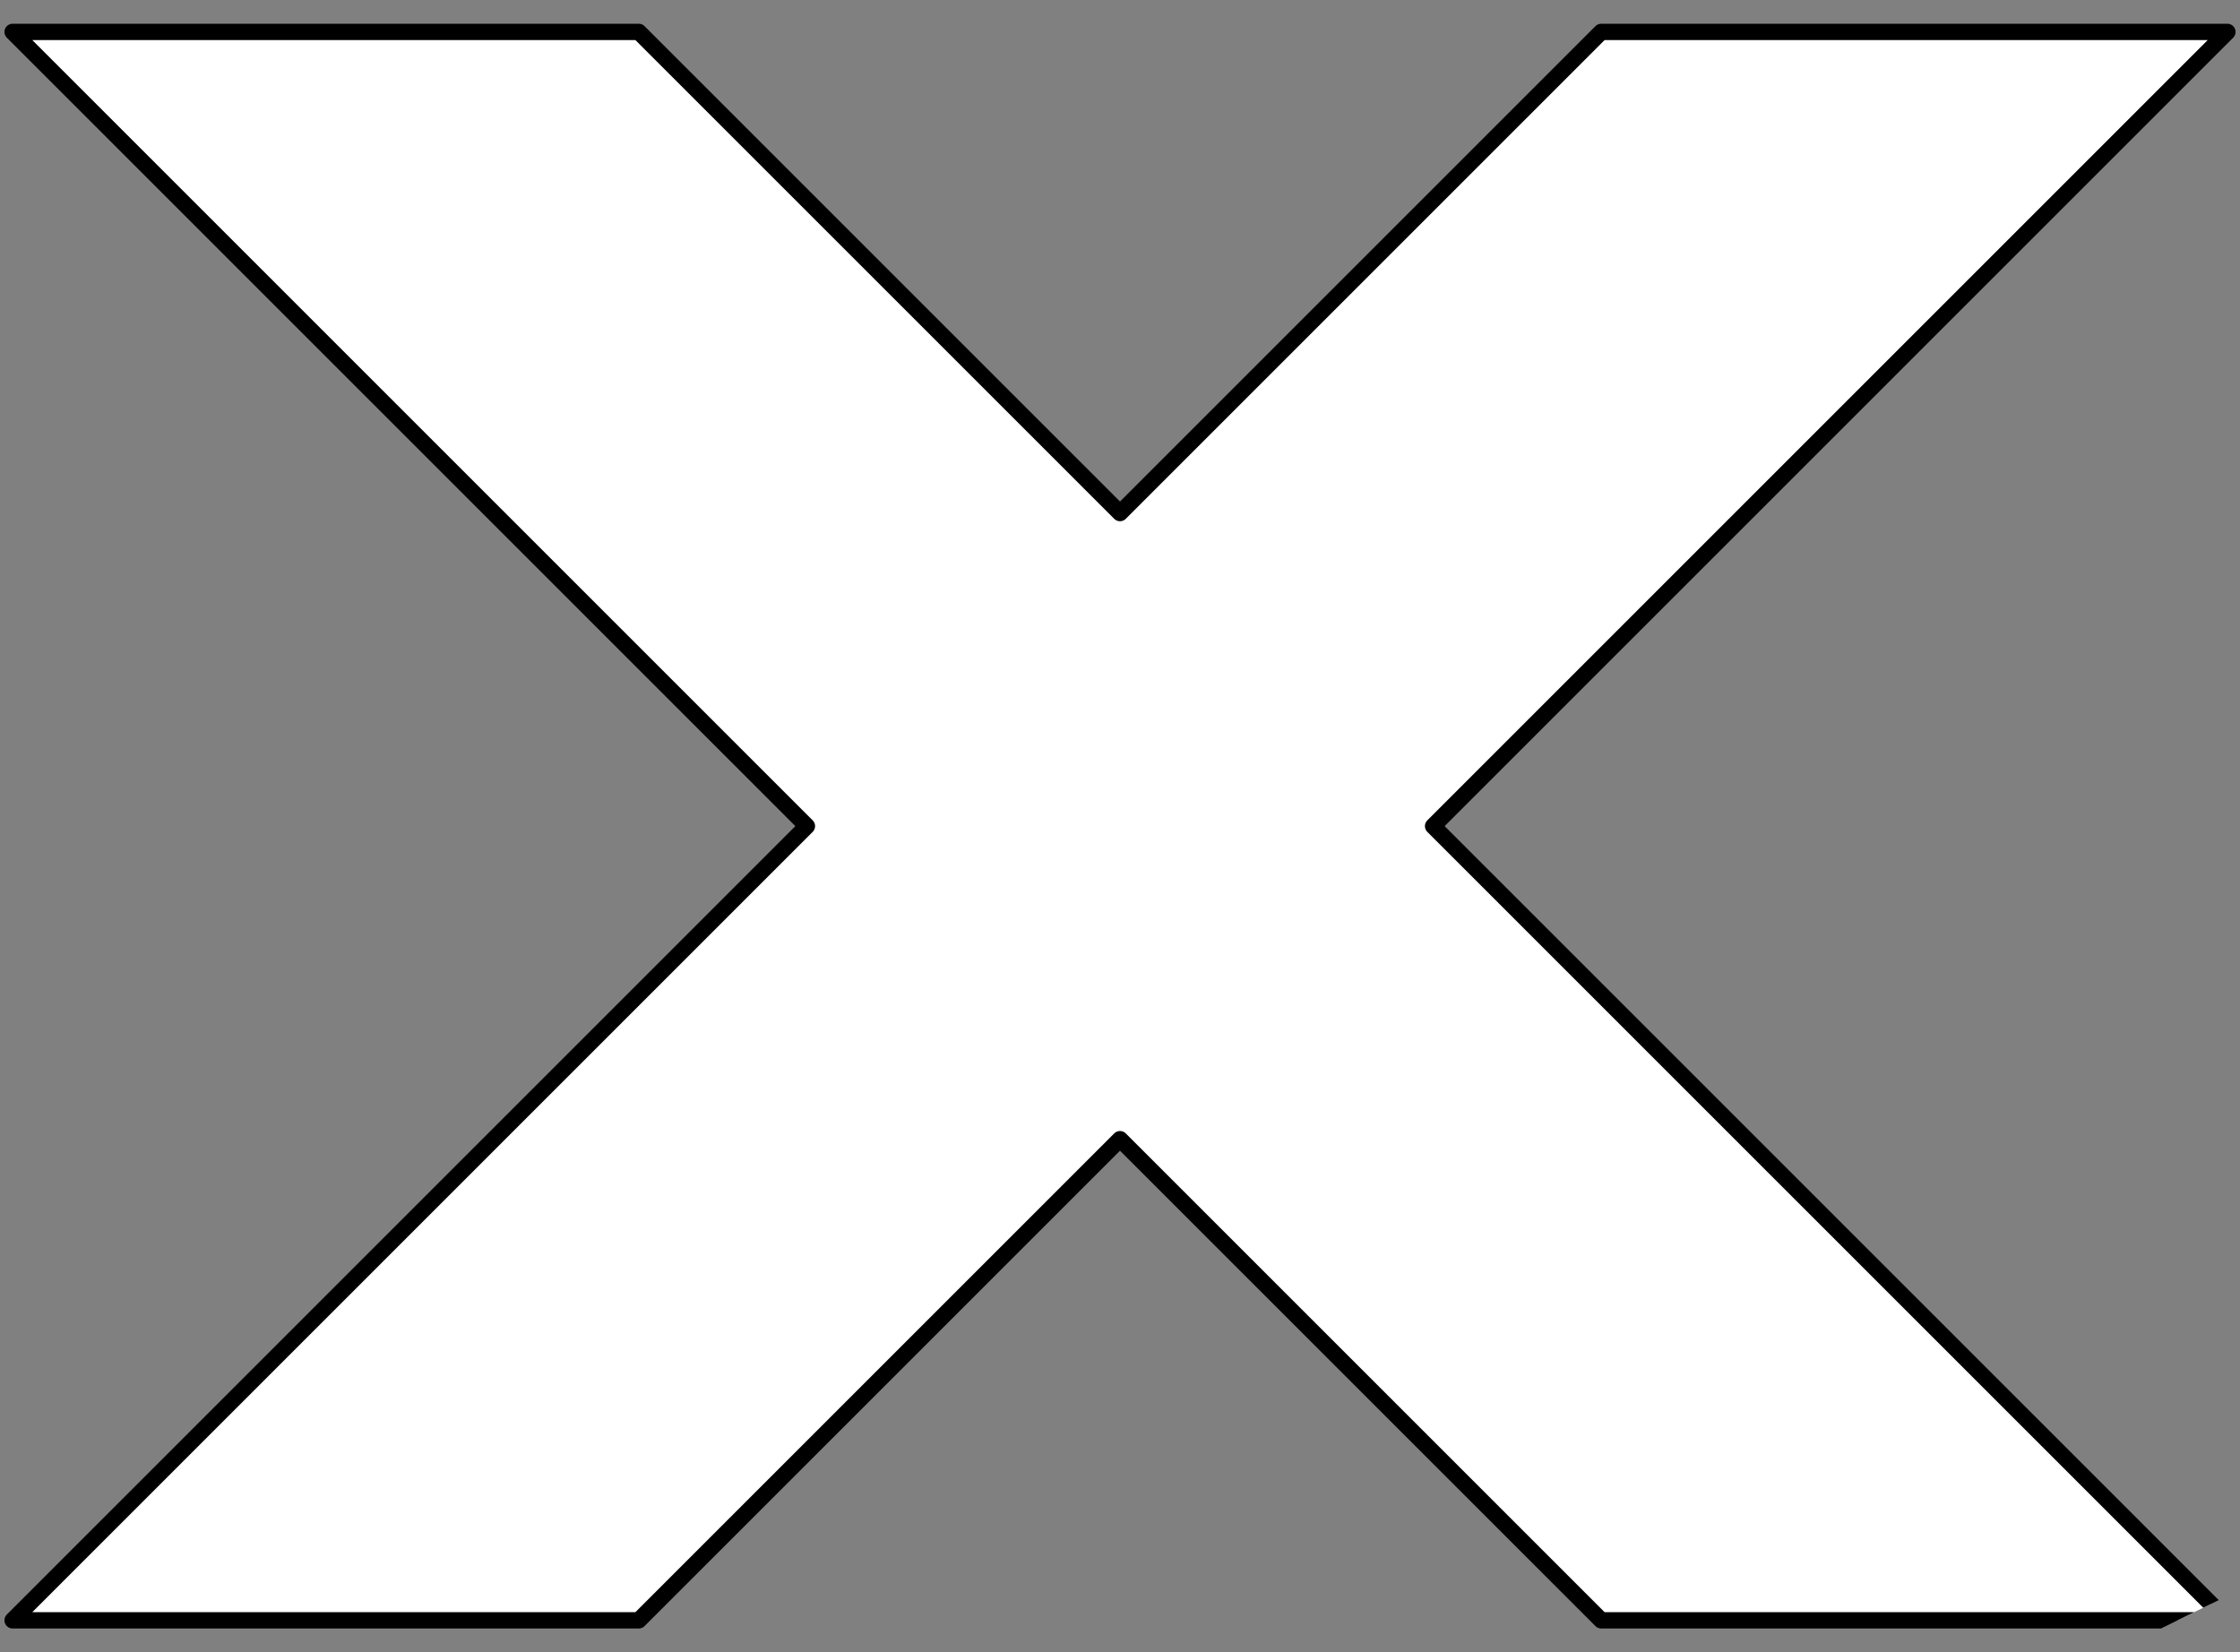<?xml version="1.0" encoding="UTF-8" standalone="no"?>
<!DOCTYPE svg PUBLIC "-//W3C//DTD SVG 1.1//EN" "http://www.w3.org/Graphics/SVG/1.1/DTD/svg11.dtd">
<svg xmlns="http://www.w3.org/2000/svg" xmlns:xl="http://www.w3.org/1999/xlink" xmlns:dc="http://purl.org/dc/elements/1.1/" version="1.1" viewBox="45 108 274.5 202.5" width="274.5" height="202.5">
  <rect x="45" y="108" width="274.5" height="202.5" fill="#808080" stroke="none"/>
  <defs>
    <clipPath id="artboard_clip_path">
      <path d="M 45 108 L 319.5 108 L 319.5 302.83 L 303.903 310.5 L 45 310.5 Z"/>
    </clipPath>
  </defs>
  <g id="Saltorel_(5)" fill-opacity="1" stroke-opacity="1" stroke="none" fill="none" stroke-dasharray="none">
    <title>Saltorel (5)</title>
    <g id="Saltorel_(5)_Art" clip-path="url(#artboard_clip_path)">
      <title>Art</title>
      <g id="Graphic_114">
        <path d="M 46.544 306.588 L 123.279 306.588 L 182.25 247.618 L 241.22 306.588 L 317.956 306.588 L 220.618 209.25 L 317.956 111.912 L 241.22 111.912 L 182.25 170.882 L 123.279 111.912 L 46.544 111.912 L 143.882 209.25 Z" fill="#FFFFFF"/>
        <path d="M 46.544 306.588 L 123.279 306.588 L 182.25 247.618 L 241.22 306.588 L 317.956 306.588 L 220.618 209.25 L 317.956 111.912 L 241.22 111.912 L 182.25 170.882 L 123.279 111.912 L 46.544 111.912 L 143.882 209.25 Z" stroke="black" stroke-linecap="round" stroke-linejoin="round" stroke-width="2"/>
      </g>
    </g>
  </g>
</svg>
